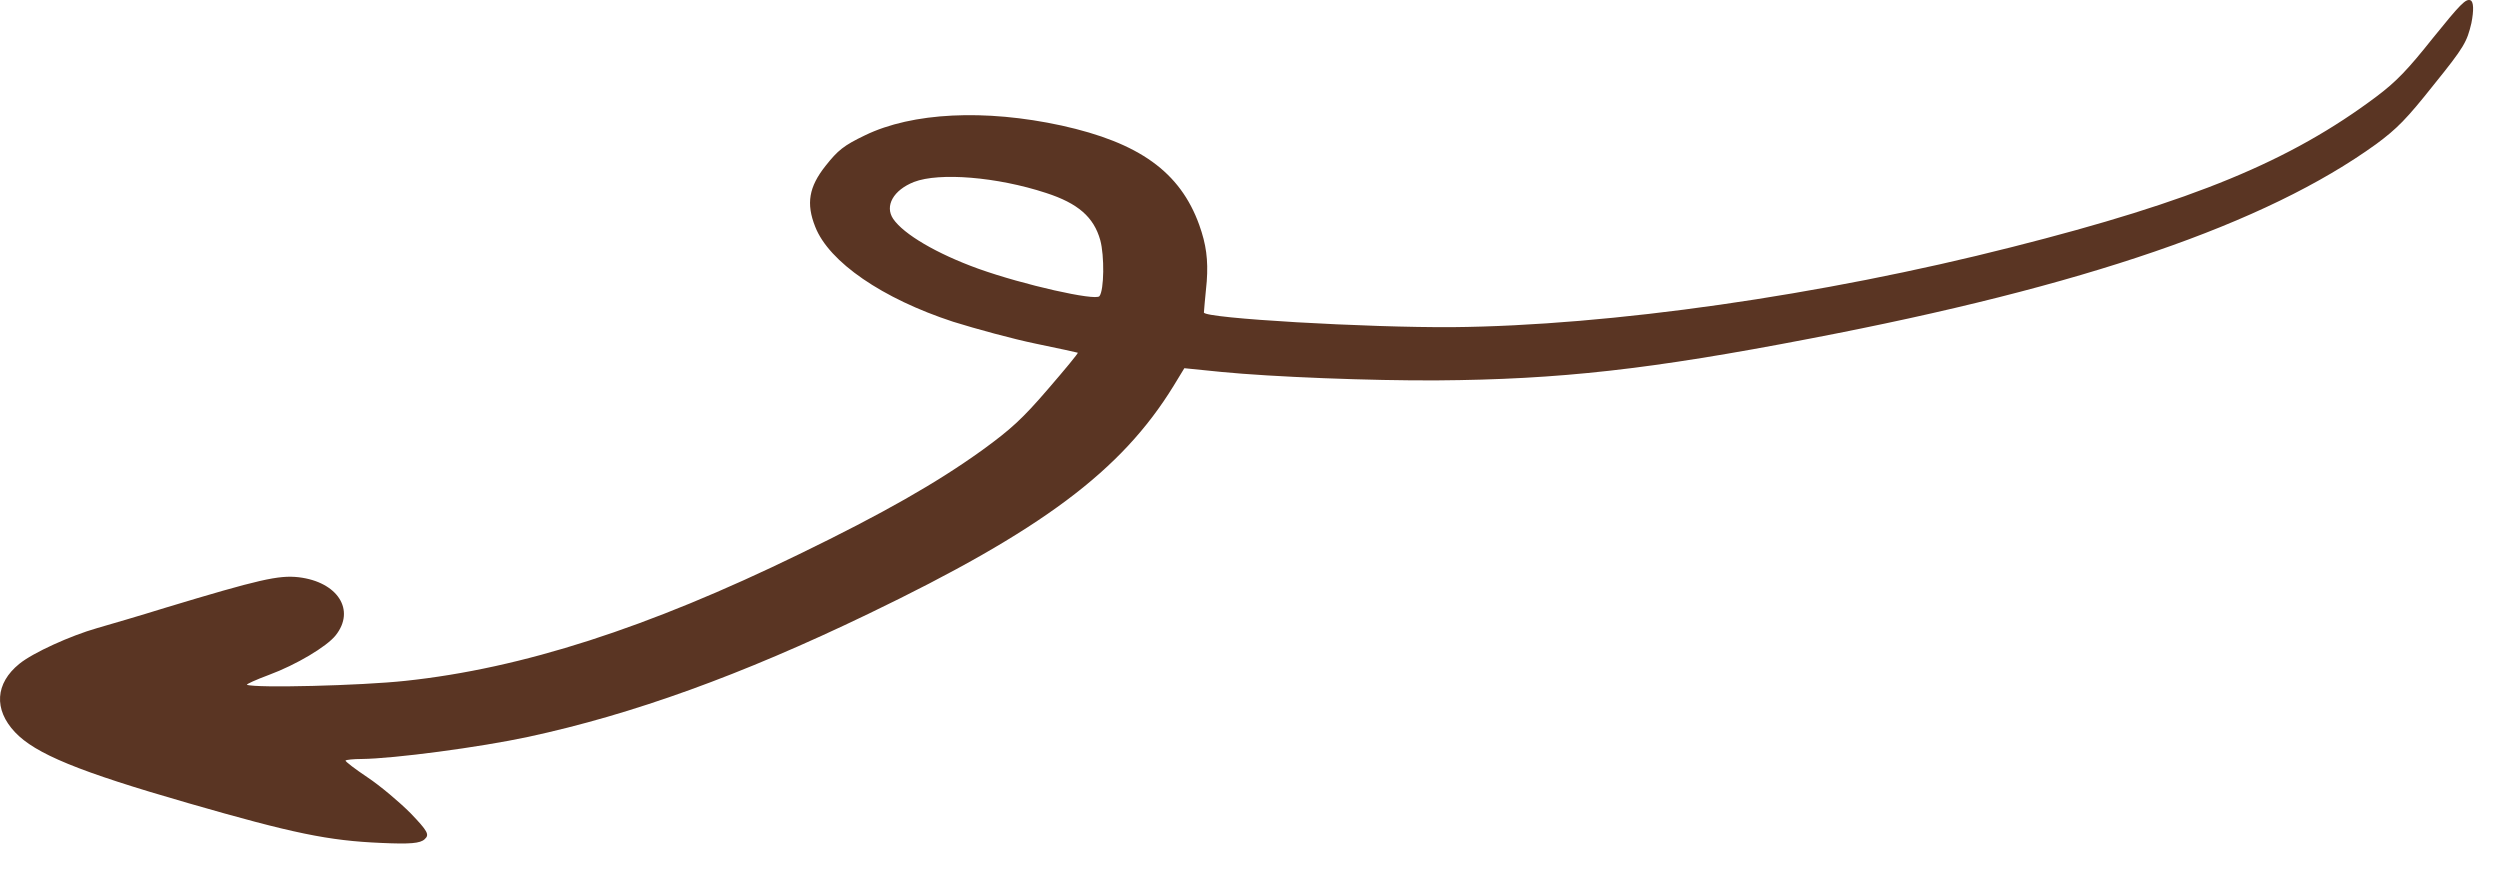 <?xml version="1.0" encoding="UTF-8"?> <svg xmlns="http://www.w3.org/2000/svg" width="57" height="20" viewBox="0 0 57 20" fill="none"><path fill-rule="evenodd" clip-rule="evenodd" d="M0.44 15.136C0.75 14.882 1.613 14.492 2.214 14.321C2.481 14.244 3.186 14.039 3.776 13.855C5.915 13.209 6.352 13.11 6.81 13.161C7.7 13.268 8.111 13.91 7.653 14.486C7.447 14.745 6.751 15.158 6.136 15.386C5.829 15.5 5.606 15.603 5.631 15.613C5.818 15.692 8.238 15.633 9.246 15.523C11.898 15.241 14.765 14.32 18.23 12.631C20.136 11.706 21.363 11.006 22.402 10.258C23.044 9.791 23.311 9.55 23.89 8.876C24.283 8.422 24.59 8.049 24.574 8.042C24.558 8.036 24.124 7.94 23.612 7.835C23.099 7.729 22.253 7.499 21.732 7.336C20.123 6.81 18.901 5.976 18.587 5.17C18.377 4.643 18.441 4.262 18.824 3.78C19.104 3.427 19.235 3.318 19.724 3.084C20.799 2.563 22.456 2.482 24.202 2.862C25.973 3.253 26.907 3.919 27.343 5.129C27.501 5.571 27.549 5.921 27.514 6.415C27.475 6.791 27.45 7.109 27.449 7.125C27.451 7.259 31.193 7.473 33.121 7.459C36.703 7.426 41.529 6.739 45.877 5.632C50.013 4.585 52.224 3.671 54.181 2.203C54.637 1.861 54.898 1.587 55.473 0.864C56.093 0.097 56.221 -0.037 56.327 0.007C56.4 0.038 56.405 0.236 56.348 0.526C56.247 0.954 56.187 1.07 55.492 1.93C54.867 2.718 54.652 2.934 54.179 3.284C51.66 5.104 47.532 6.522 41.27 7.72C37.623 8.423 35.555 8.653 32.764 8.673C31.272 8.682 29.011 8.595 27.836 8.479L27.003 8.395L26.756 8.801C25.568 10.733 23.75 12.094 19.801 13.995C16.888 15.399 14.427 16.286 12.046 16.8C10.935 17.039 8.974 17.298 8.243 17.305C8.058 17.305 7.893 17.323 7.879 17.34C7.865 17.358 8.094 17.532 8.377 17.722C8.668 17.915 9.109 18.288 9.362 18.542C9.753 18.95 9.797 19.031 9.684 19.132C9.584 19.231 9.343 19.248 8.694 19.219C7.489 19.168 6.687 19.003 4.29 18.311C1.793 17.593 0.805 17.186 0.341 16.693C-0.147 16.175 -0.108 15.58 0.44 15.136ZM20.365 4.991C20.606 5.343 21.36 5.785 22.303 6.126C23.332 6.495 24.979 6.864 25.067 6.753C25.175 6.617 25.183 5.829 25.086 5.475C24.939 4.951 24.581 4.636 23.849 4.399C22.731 4.032 21.416 3.927 20.84 4.148C20.368 4.334 20.166 4.696 20.365 4.991Z" fill="#5A3523"></path></svg> 